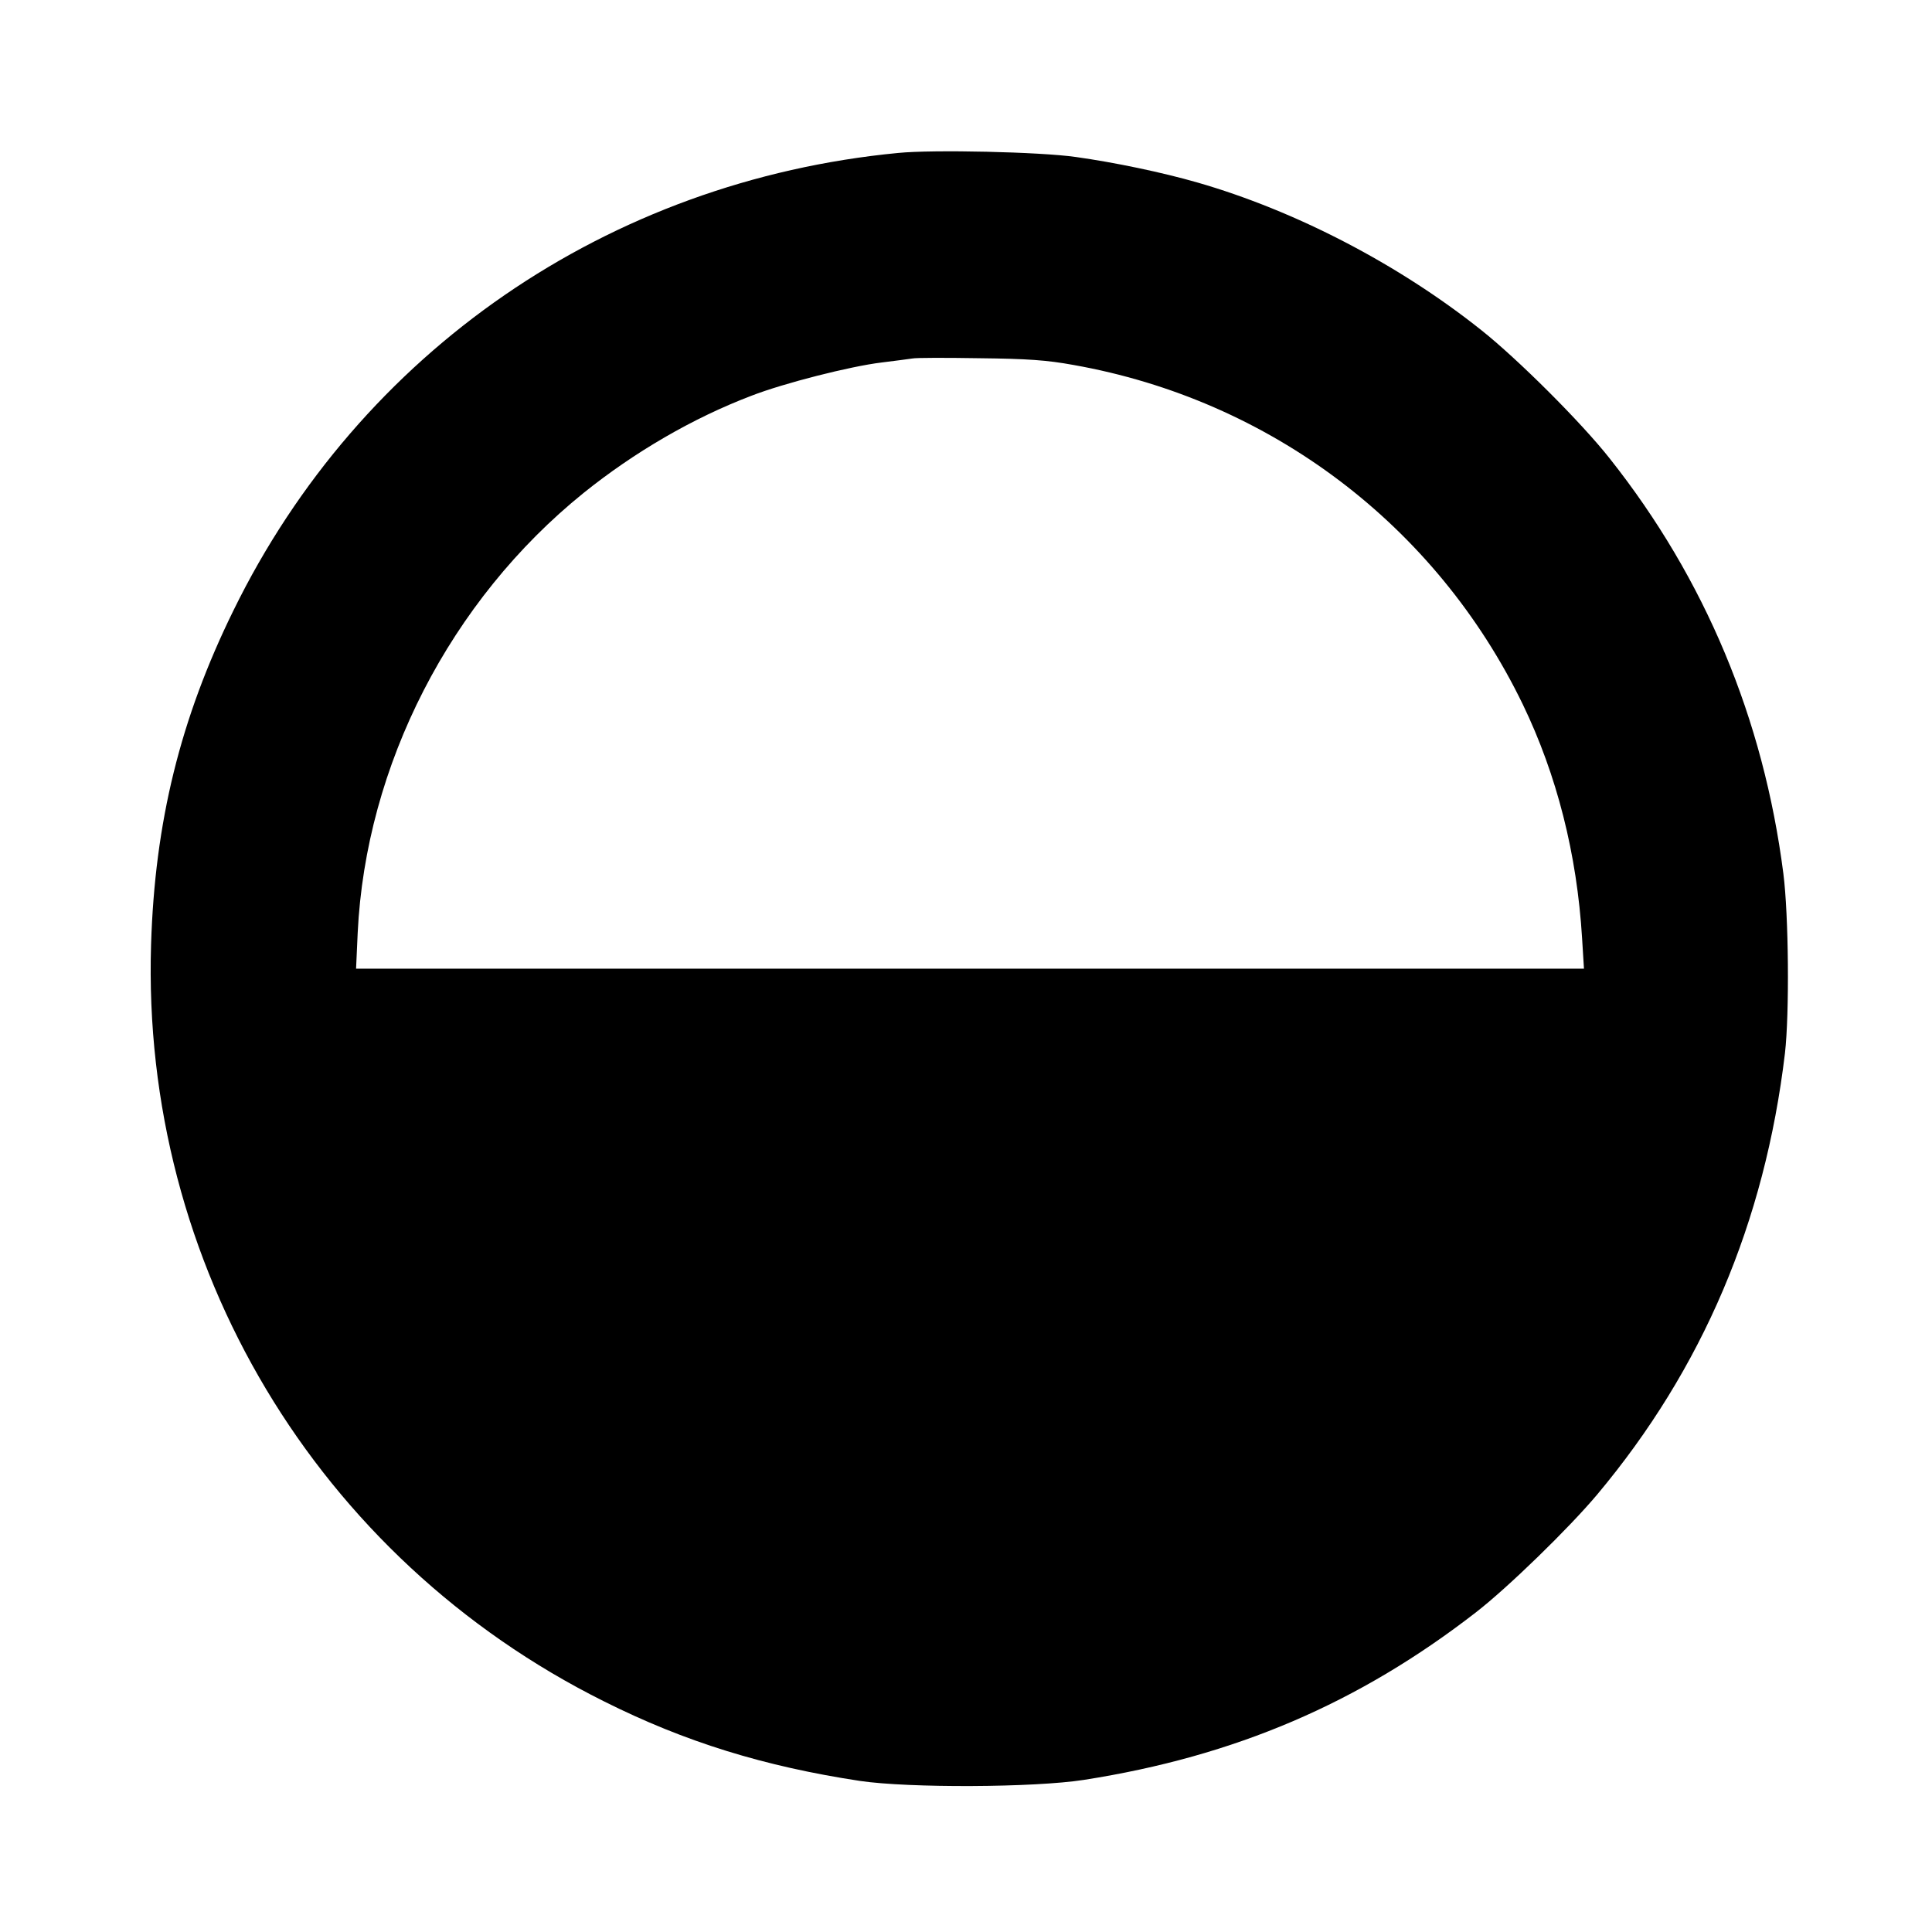 <?xml version="1.0" standalone="no"?>
<!DOCTYPE svg PUBLIC "-//W3C//DTD SVG 20010904//EN"
 "http://www.w3.org/TR/2001/REC-SVG-20010904/DTD/svg10.dtd">
<svg version="1.0" xmlns="http://www.w3.org/2000/svg"
 width="720pt" height="720pt" viewBox="0 0 720 720"
 preserveAspectRatio="xMidYMid meet">
<g transform="translate(0,720) scale(0.1,-0.1)"
fill="#000000" stroke="none">
<path d="M3347 6630 c-1081 -104 -2005 -741 -2477 -1705 -198 -403 -293 -789
-307 -1245 -37 -1192 618 -2287 1687 -2820 303 -152 599 -243 955 -297 183
-27 650 -25 835 4 563 88 1024 286 1460 624 119 92 347 314 452 439 393 469
625 1015 700 1645 17 148 14 514 -6 670 -74 577 -292 1098 -646 1545 -106 135
-345 373 -480 480 -309 246 -693 445 -1058 550 -132 38 -310 75 -453 95 -133
19 -532 28 -662 15z m653 -790 c734 -130 1352 -598 1675 -1265 127 -263 202
-558 221 -872 l7 -113 -2288 0 -2288 0 6 133 c30 625 345 1239 842 1640 189
152 407 279 625 362 121 47 369 110 485 124 50 6 101 13 115 15 14 3 126 3
250 1 179 -2 251 -7 350 -25z"/>
</g>
</svg>
